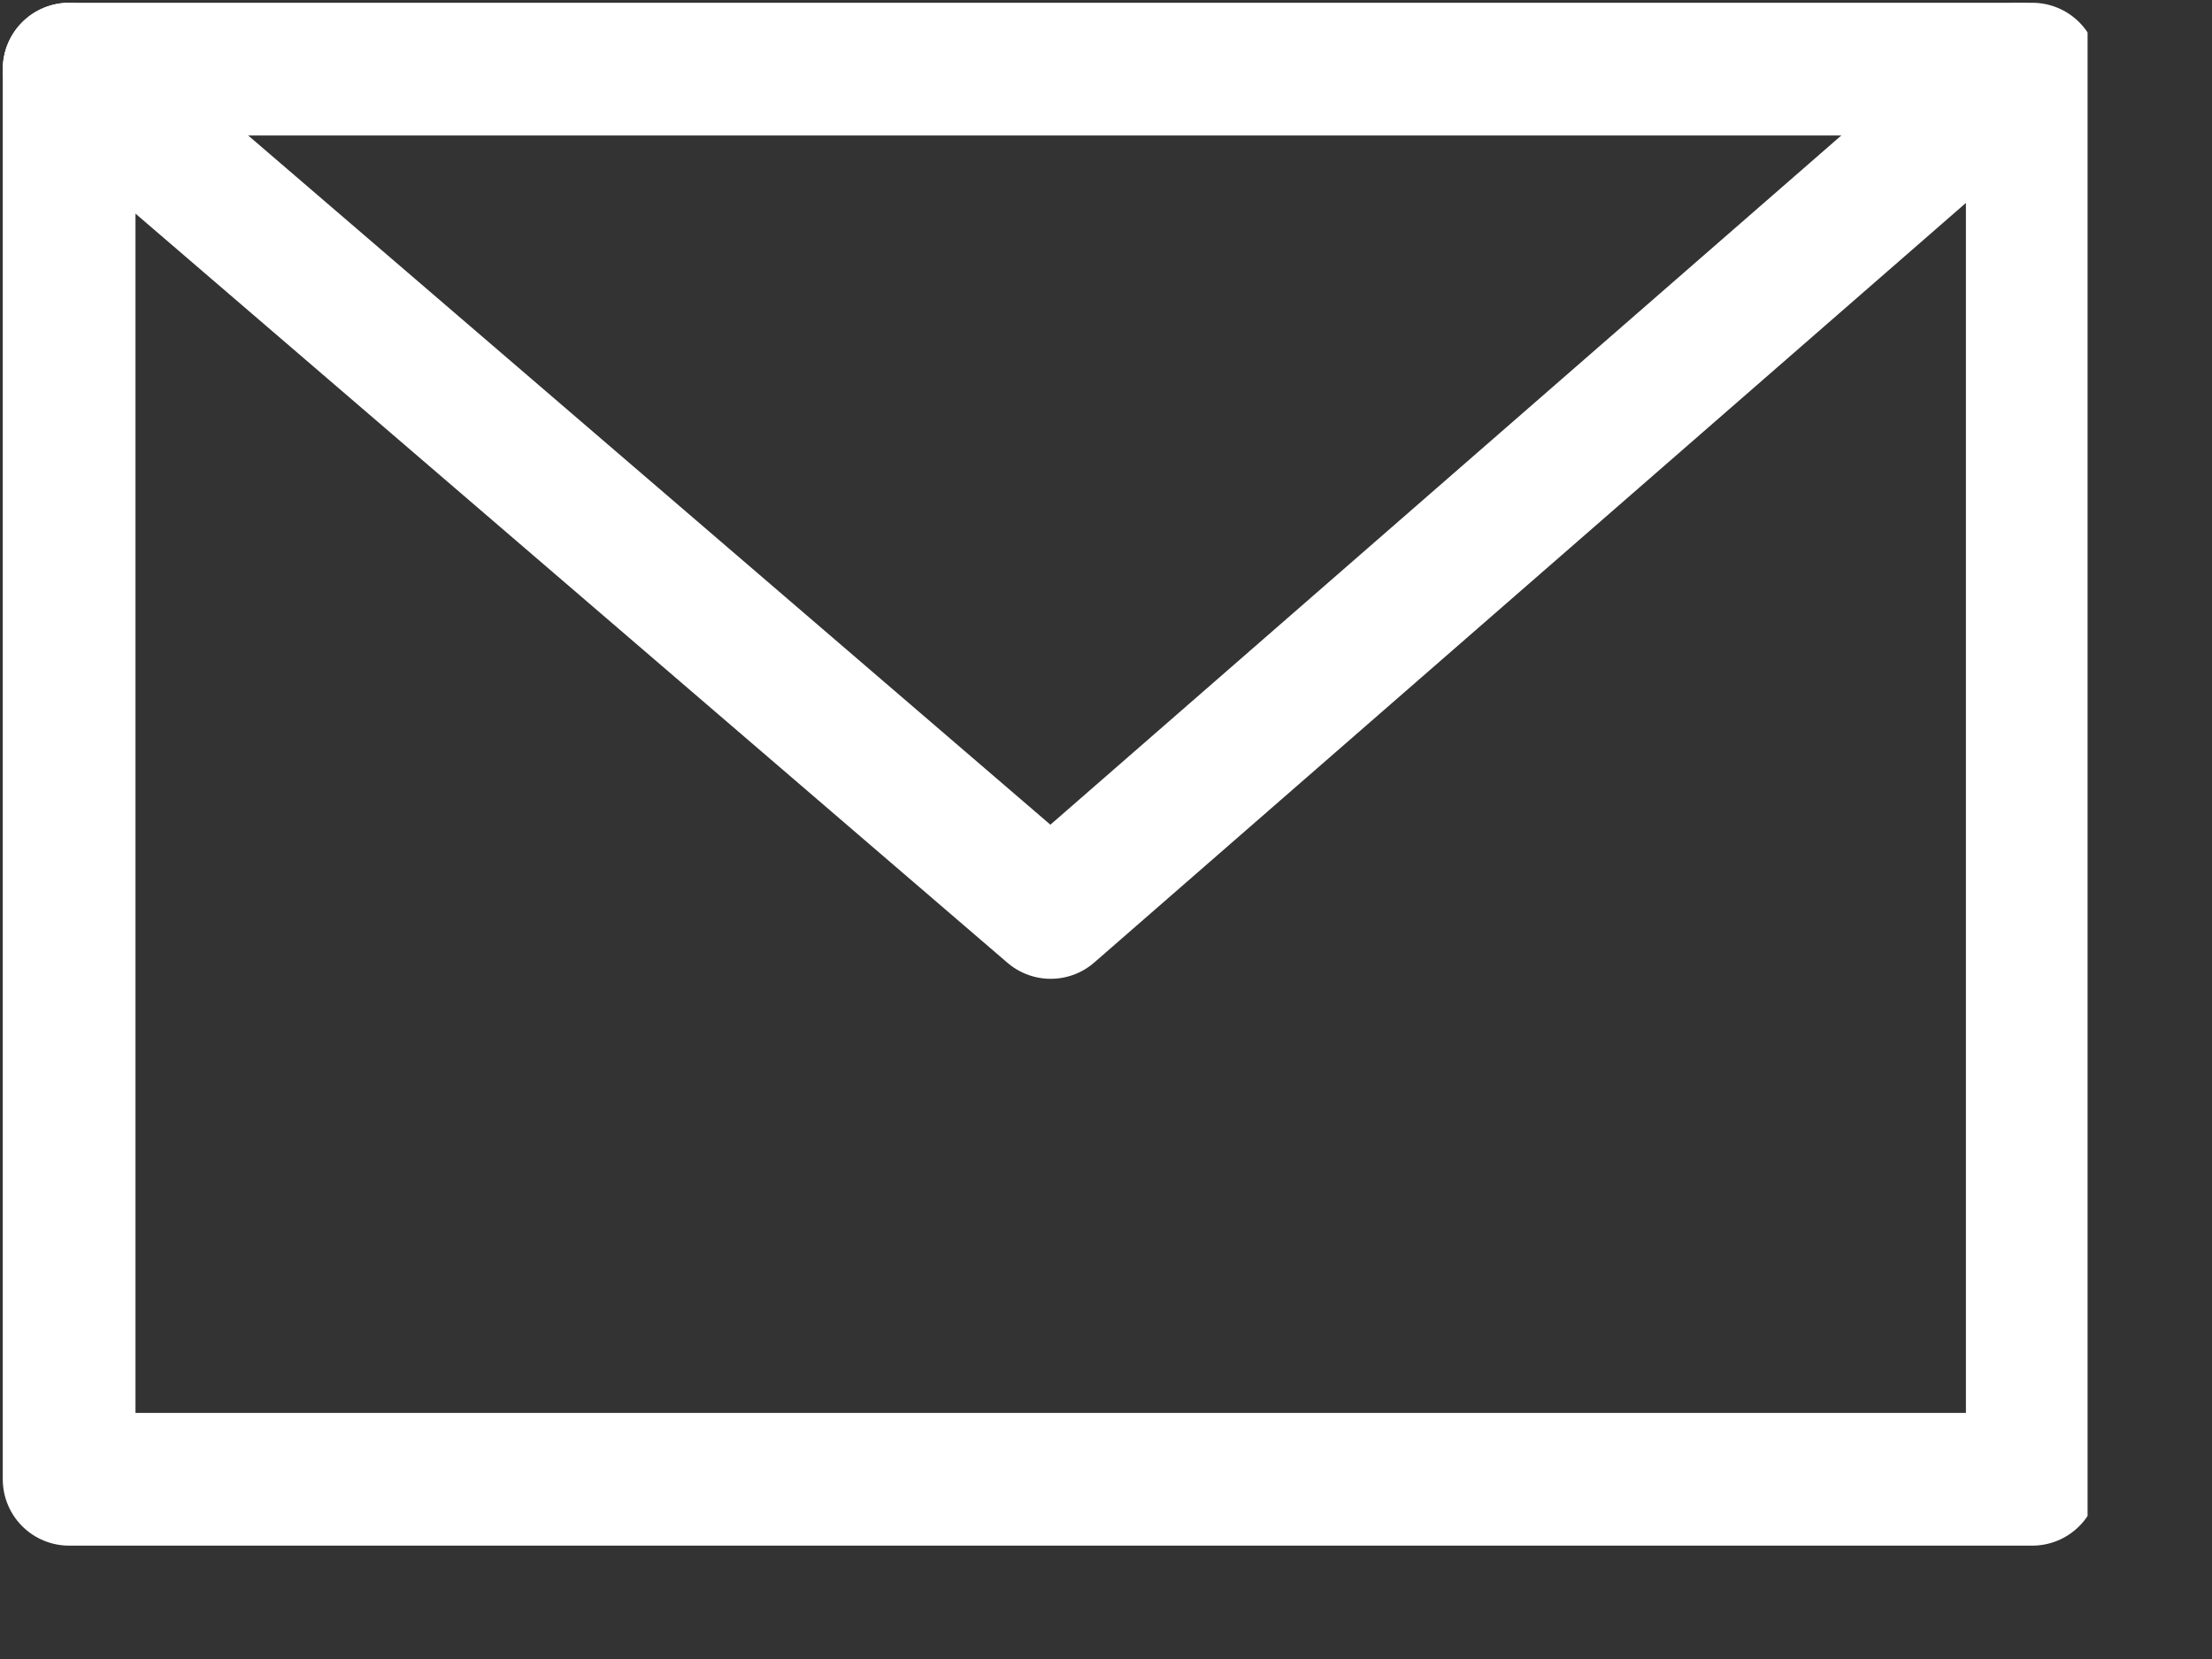 <svg width="16" height="12" viewBox="0 0 16 12" fill="none" xmlns="http://www.w3.org/2000/svg">
<rect x="0" y="0" width="16" height="12" fill="#333333" stroke="none"/>
<g clip-path="url(#clip0_569_1928)">
<path d="M14.7 0.5H0.5V10.7H14.7V0.5Z" stroke="white" stroke-width="0.96" stroke-miterlimit="10" stroke-linecap="round" stroke-linejoin="round"/>
<path d="M14.6 0.5L7.6 6.6L0.5 0.5" stroke="white" stroke-width="0.96" stroke-miterlimit="10" stroke-linecap="round" stroke-linejoin="round"/>
</g>
<defs>
<clipPath id="clip0_569_1928">
<rect width="15.1" height="11.2" fill="white"/>
</clipPath>
</defs>
</svg>
